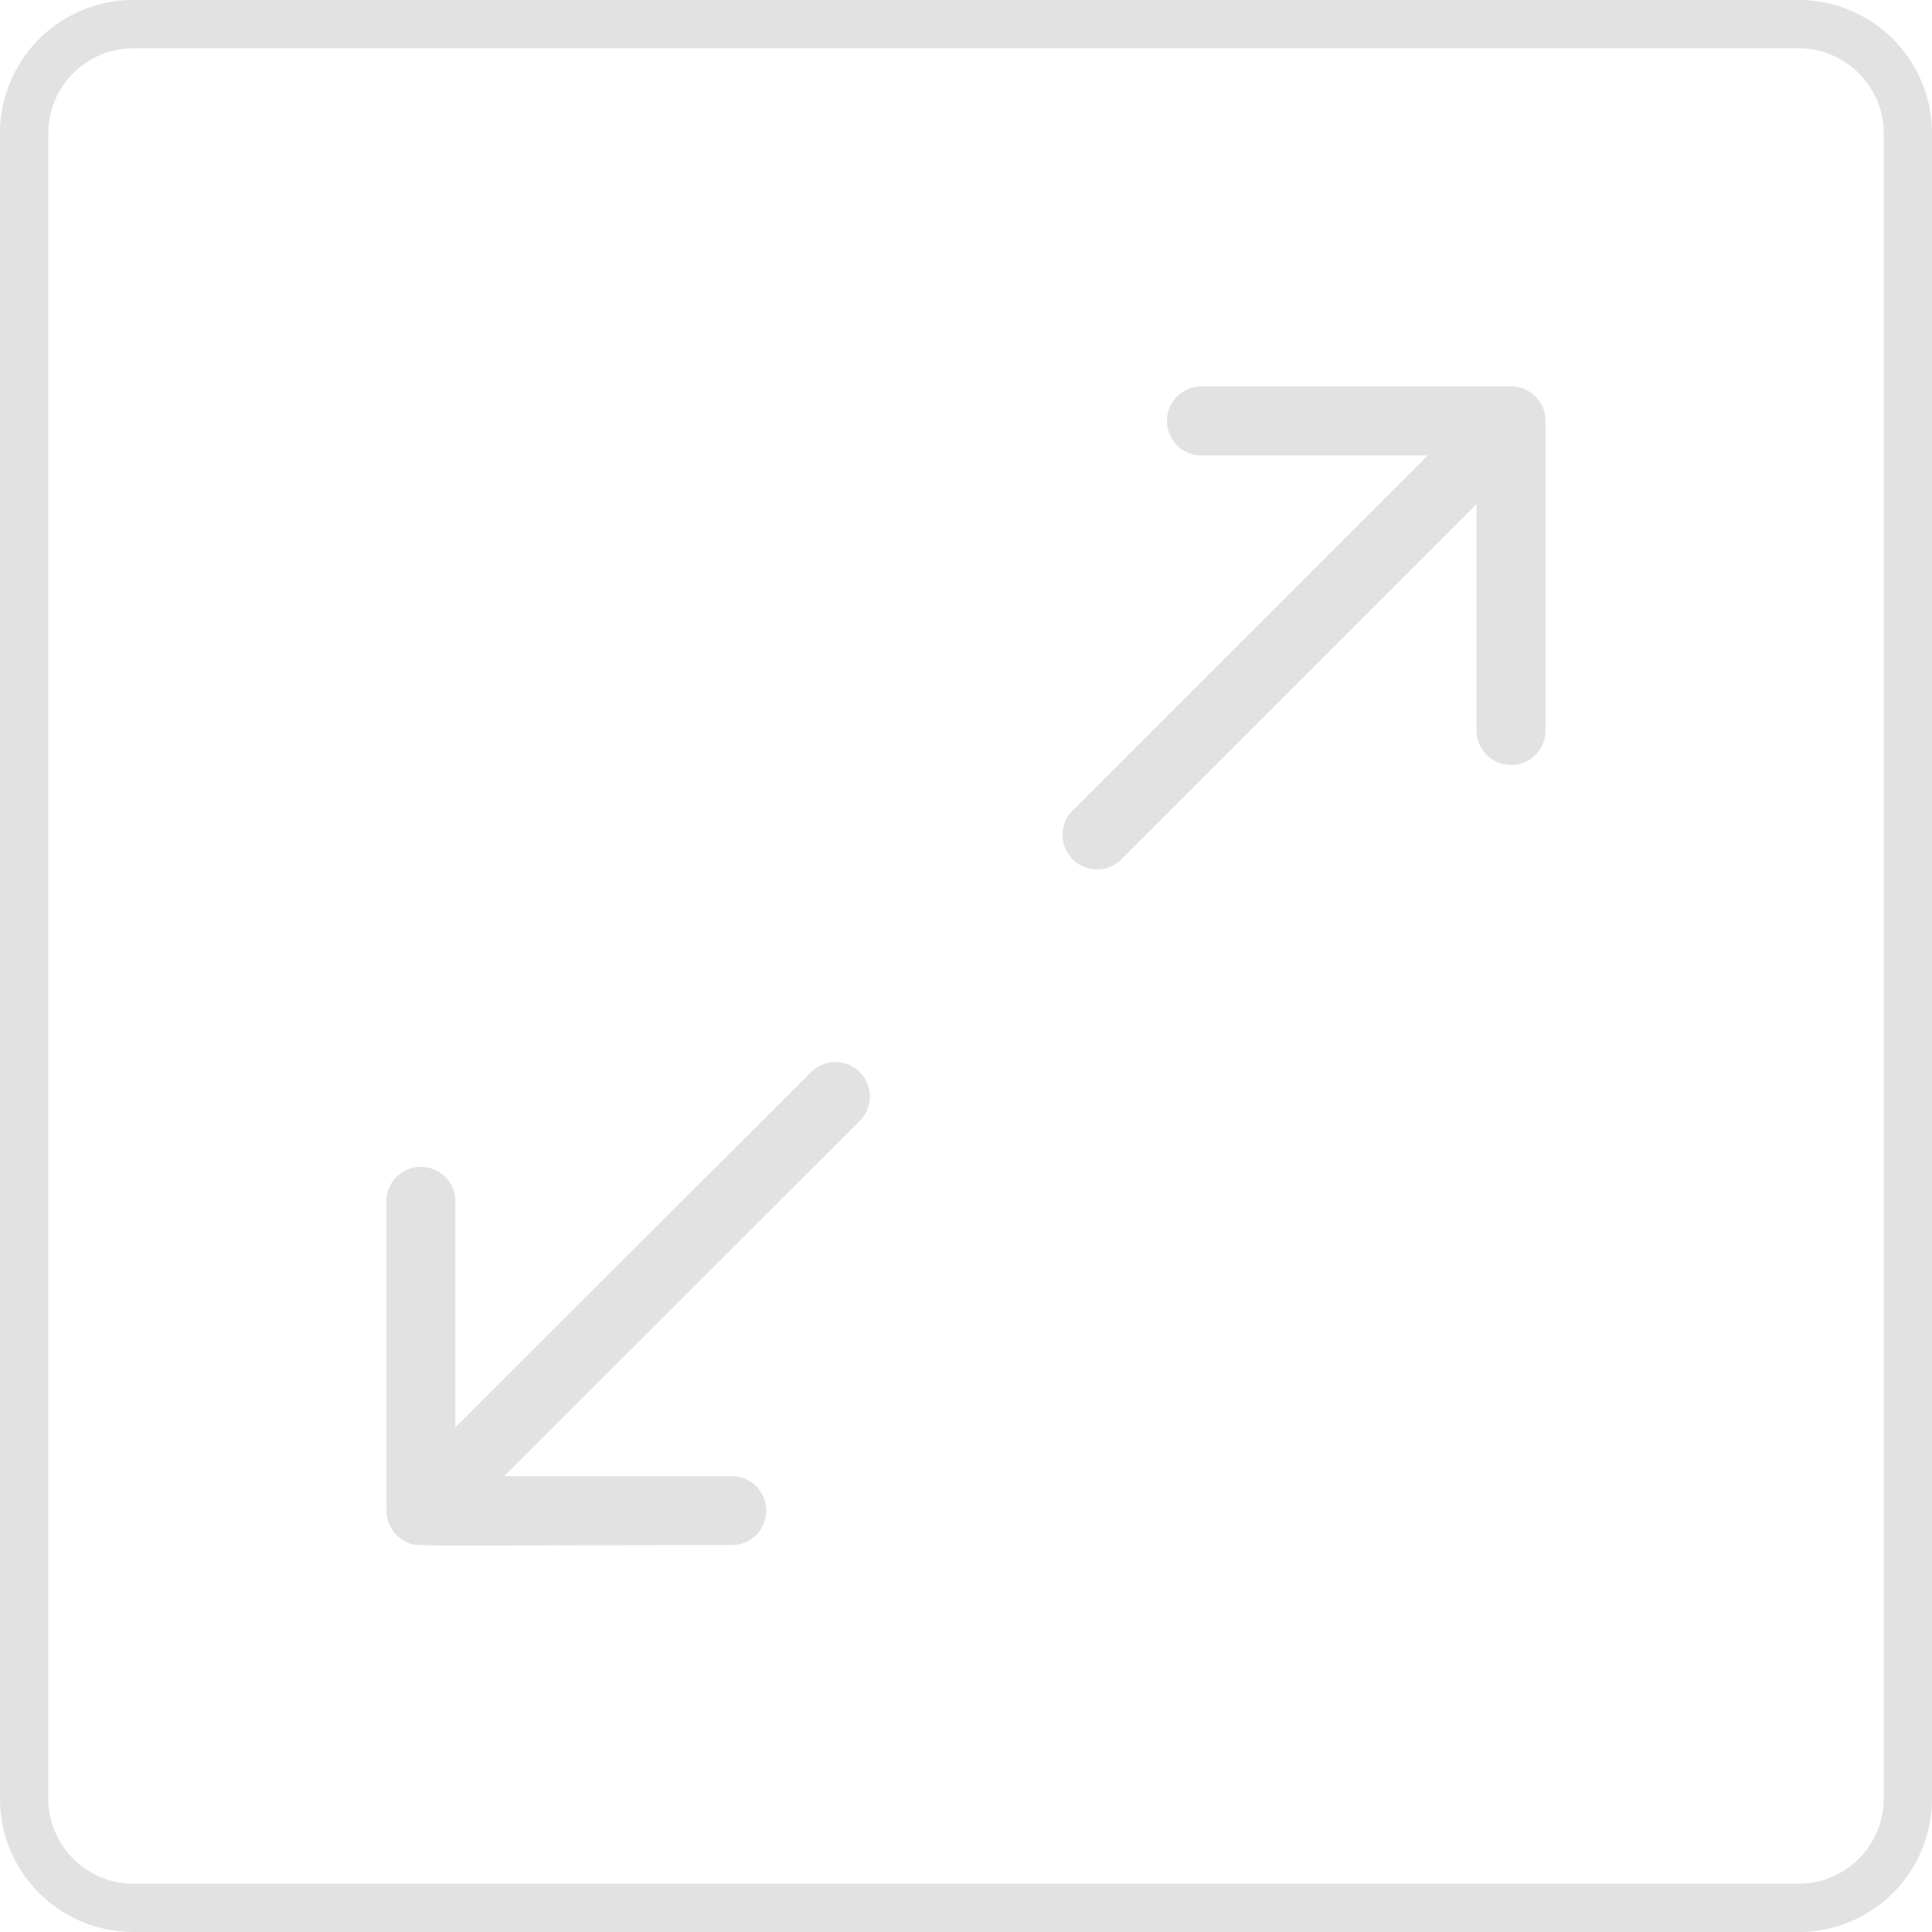 <svg xmlns="http://www.w3.org/2000/svg" width="40" height="40">
    <defs>
        <style>
            .cls-2{fill:#e2e2e2}
        </style>
    </defs>
    <g id="resize-expand">
        <g id="Union_1" data-name="Union 1" style="fill:none">
            <path d="M2.8 40h-.041A2.759 2.759 0 0 1 0 37.27V2.759A2.759 2.759 0 0 1 2.759 0h34.482A2.76 2.76 0 0 1 40 2.759v34.482A2.759 2.759 0 0 1 37.241 40z" style="stroke:none"/>
            <path d="M37.24 39c.97 0 1.76-.79 1.76-1.76V2.76C39 1.79 38.21 1 37.24 1H2.76C1.789 1 1 1.79 1 2.76v34.502C1.012 38.222 1.8 39 2.76 39H37.24m0 1H2.759A2.76 2.76 0 0 1 0 37.27V2.759A2.759 2.759 0 0 1 2.759 0H37.24A2.76 2.76 0 0 1 40 2.76v34.48A2.76 2.76 0 0 1 37.24 40z" style="fill:#e2e2e2;stroke:none"/>
        </g>
        <g id="Group_14" data-name="Group 14" transform="translate(5.171 5.172)">
            <path id="Path_39" data-name="Path 39" class="cls-2" d="M301.286 60h-6.41a.714.714 0 1 0 0 1.429h4.685l-7.352 7.352a.714.714 0 1 0 1.01 1.01l7.352-7.352v4.685a.714.714 0 1 0 1.429 0v-6.41a.716.716 0 0 0-.714-.714z" transform="translate(-275.172 -57.172)"/>
            <path id="Path_40" data-name="Path 40" class="cls-2" d="m68.773 292.21-7.352 7.344v-4.681a.714.714 0 0 0-1.428 0c0 6.856 0 6.416.007 6.5a.713.713 0 0 0 .434.563c.1.1.543.054 6.683.054a.714.714 0 1 0 0-1.427h-4.686l7.352-7.344a.714.714 0 1 0-1.01-1.009z" transform="translate(-57.164 -275.173)"/>
        </g>
    </g>
</svg>
